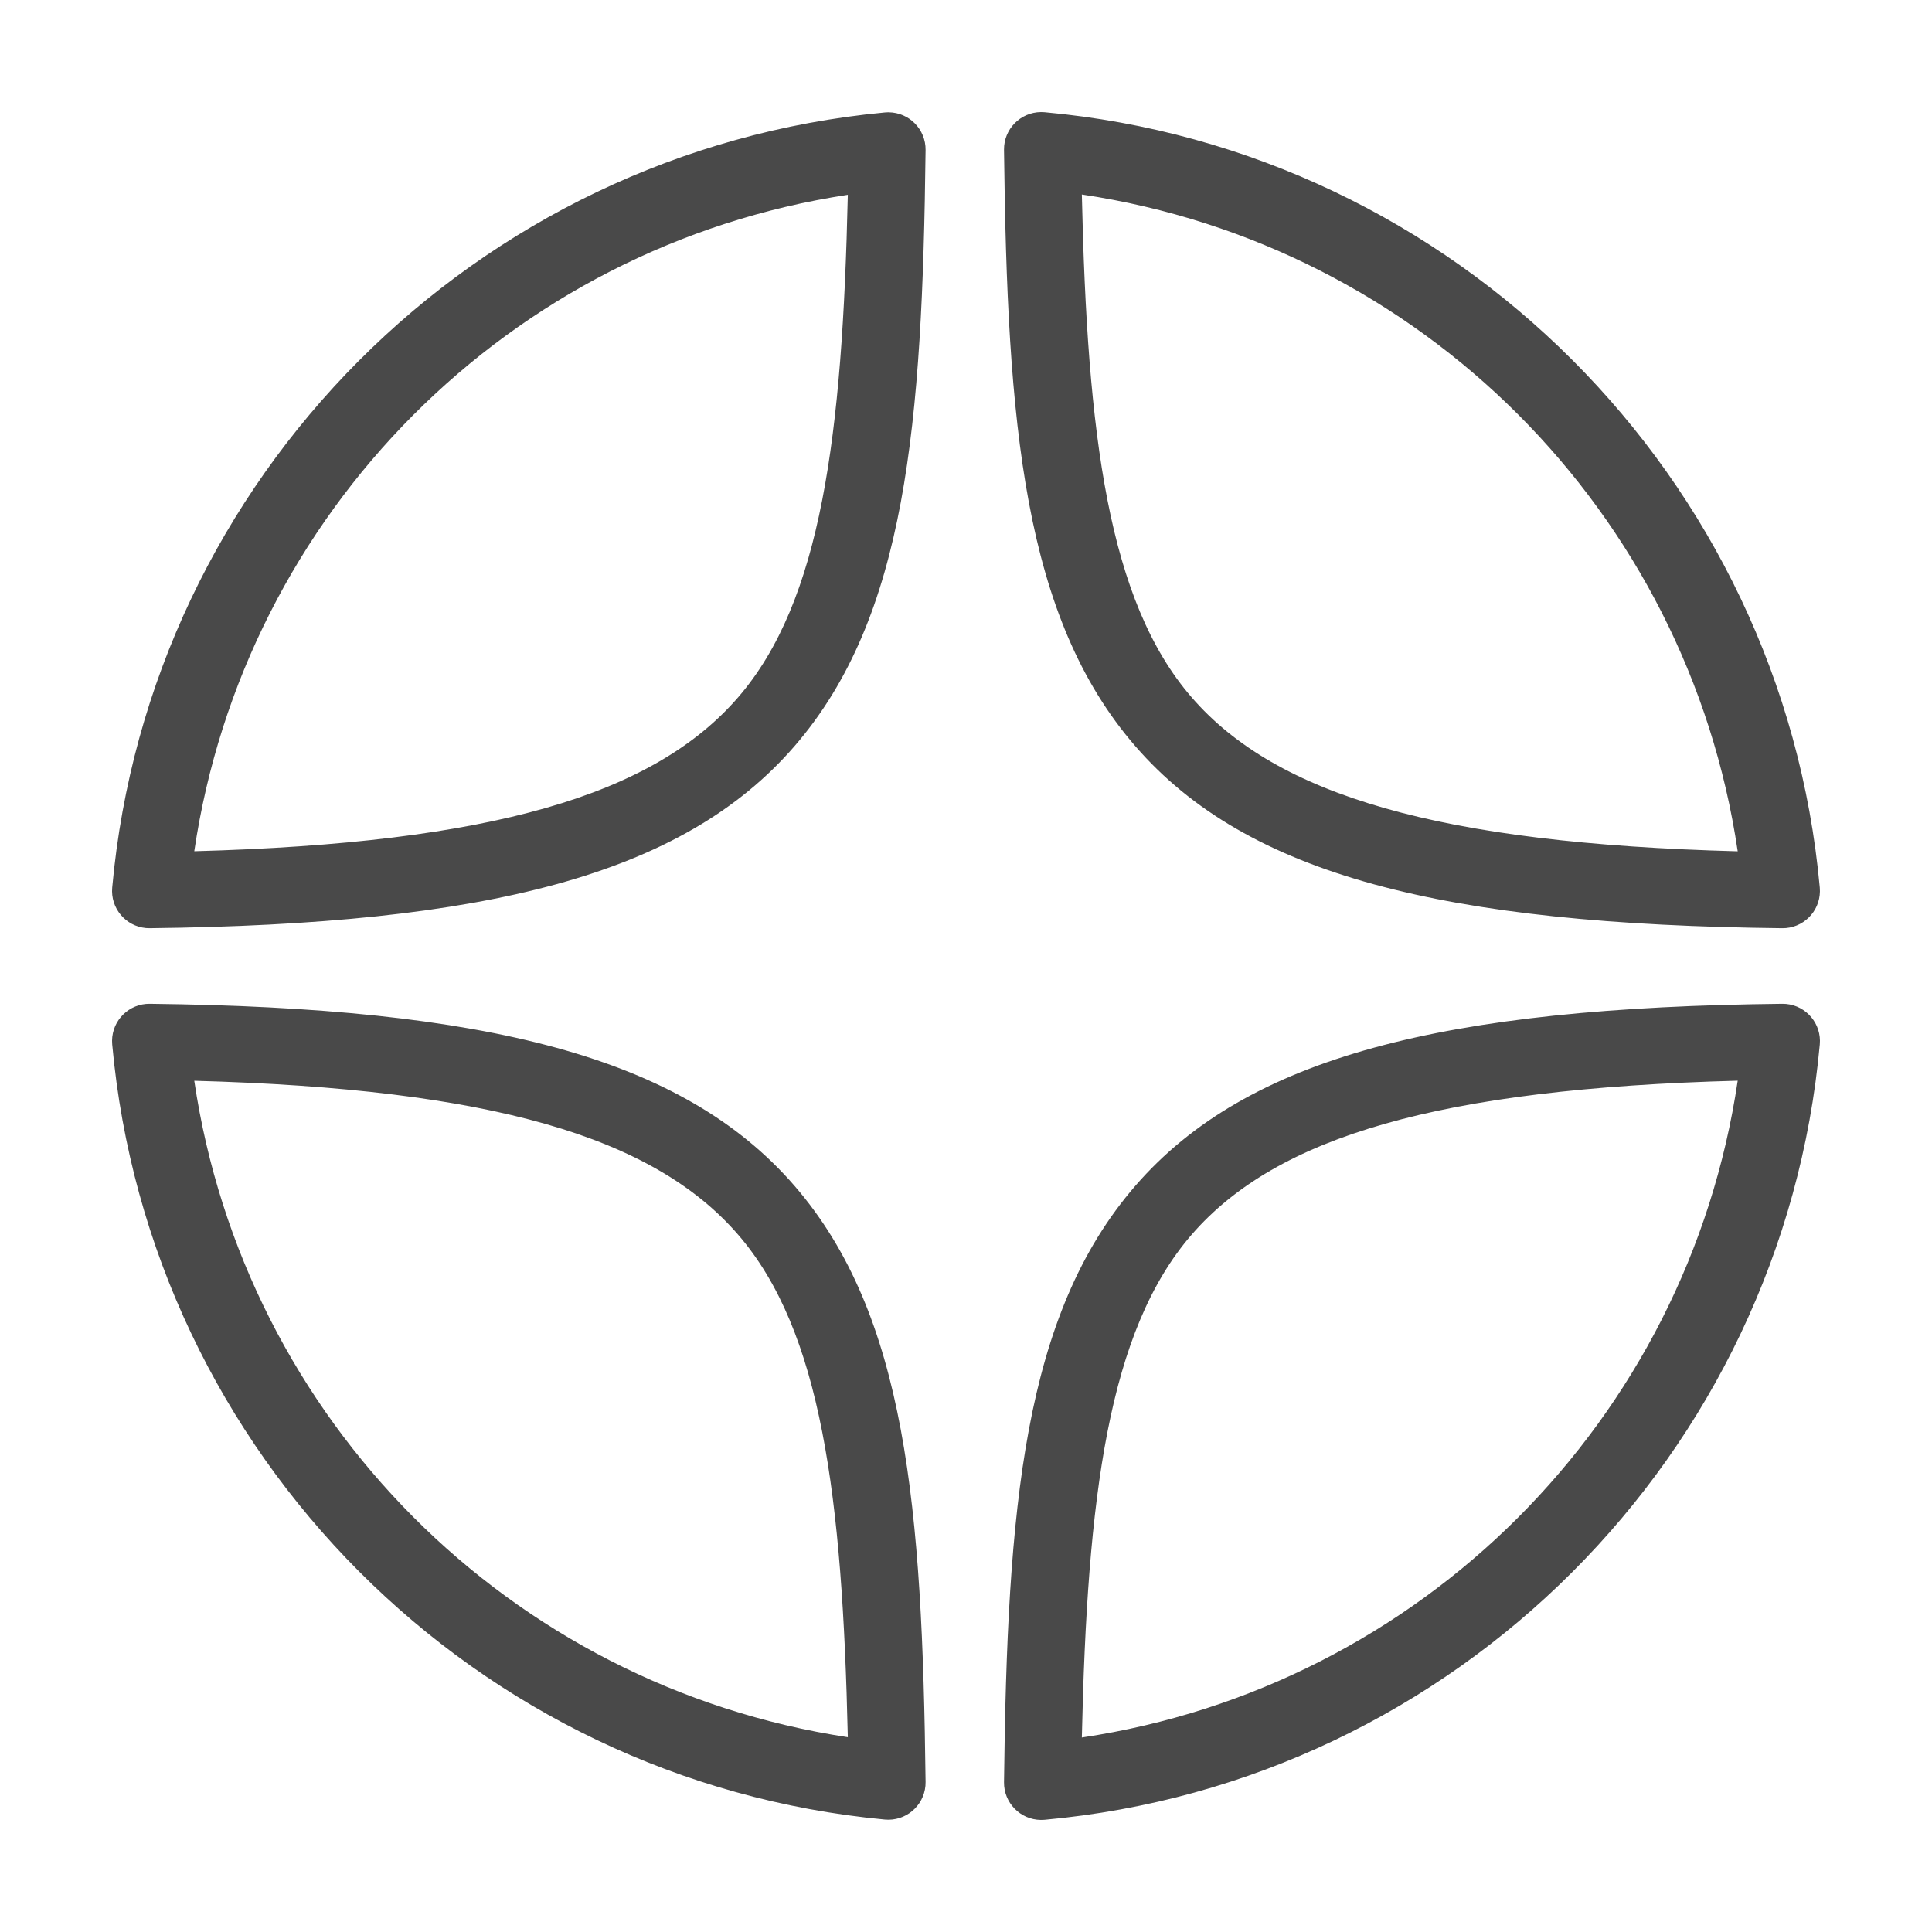 <?xml version="1.0" encoding="utf-8"?>
<!-- Generator: Adobe Illustrator 16.0.0, SVG Export Plug-In . SVG Version: 6.00 Build 0)  -->
<!DOCTYPE svg PUBLIC "-//W3C//DTD SVG 1.1//EN" "http://www.w3.org/Graphics/SVG/1.1/DTD/svg11.dtd">
<svg version="1.1" id="Capa_1" xmlns="http://www.w3.org/2000/svg" xmlns:xlink="http://www.w3.org/1999/xlink" x="0px" y="0px"
     width="30" height="30" viewBox="0 0 512 512" enable-background="new 0 0 512 512" xml:space="preserve">
    <path fill="#494949" d="M275.854,29.699c-5.454,0.053-9.836,4.521-9.782,9.978c0,0.01,0,0.01,0,0.02
	c0.856,72.674,5.104,123.84,34.85,158.103c29.748,34.263,81.86,47.206,171.38,48.185c5.457,0.068,9.933-4.308,9.996-9.764
	c0.005-0.338-0.009-0.671-0.037-1.004C472.38,126.37,385.687,39.652,276.841,29.738C276.514,29.709,276.184,29.699,275.854,29.699z
	 M235.254,29.757c-0.252,0-0.501,0.02-0.753,0.04C125.963,40,39.587,126.586,29.737,235.216c-0.492,5.434,3.522,10.238,8.954,10.731
	c0.332,0.027,0.666,0.042,1.005,0.036c89.249-1.027,141.236-14,170.876-48.262c29.64-34.263,33.854-85.39,34.715-157.968
	c0.068-5.456-4.306-9.933-9.763-9.996C235.438,29.757,235.341,29.757,235.254,29.757z M286.7,51.544
	c89.945,13.446,160.506,84.078,173.811,174.062c-79.041-2.094-122.132-14.796-144.672-40.757
	C293.677,159.329,288.128,115.361,286.7,51.544z M224.679,51.622c-1.428,63.729-6.986,107.65-29.063,133.171
	c-22.451,25.955-65.379,38.646-144.131,40.794C64.761,135.816,135.032,65.294,224.679,51.622z M39.696,266.015
	c-5.457-0.065-9.935,4.309-9.999,9.766c-0.005,0.336,0.009,0.668,0.04,1.002c9.859,108.635,96.226,195.227,204.764,205.42
	c5.434,0.502,10.248-3.496,10.749-8.935c0.028-0.336,0.045-0.68,0.037-1.023c-0.861-72.577-5.075-123.706-34.715-157.967
	C180.932,280.014,128.949,267.039,39.696,266.015z M472.302,266.015c-89.52,0.981-141.632,13.924-171.38,48.185
	c-29.745,34.264-33.985,85.43-34.85,158.104c-0.068,5.457,4.309,9.933,9.764,9.996c0.339,0.005,0.67-0.009,1.005-0.037
	c108.836-9.916,195.529-96.612,205.42-205.46c0.501-5.432-3.499-10.246-8.936-10.749
	C472.986,266.025,472.646,266.01,472.302,266.015z M460.511,286.393c-13.31,89.983-83.875,160.617-173.811,174.063
	c1.428-63.816,6.981-107.787,29.139-133.307C338.379,301.19,381.47,288.488,460.511,286.393z M51.485,286.412
	c78.751,2.142,121.68,14.842,144.131,40.797c22.077,25.52,27.635,69.44,29.063,133.169
	C135.032,446.716,64.771,376.193,51.485,286.412z"/>
</svg>
